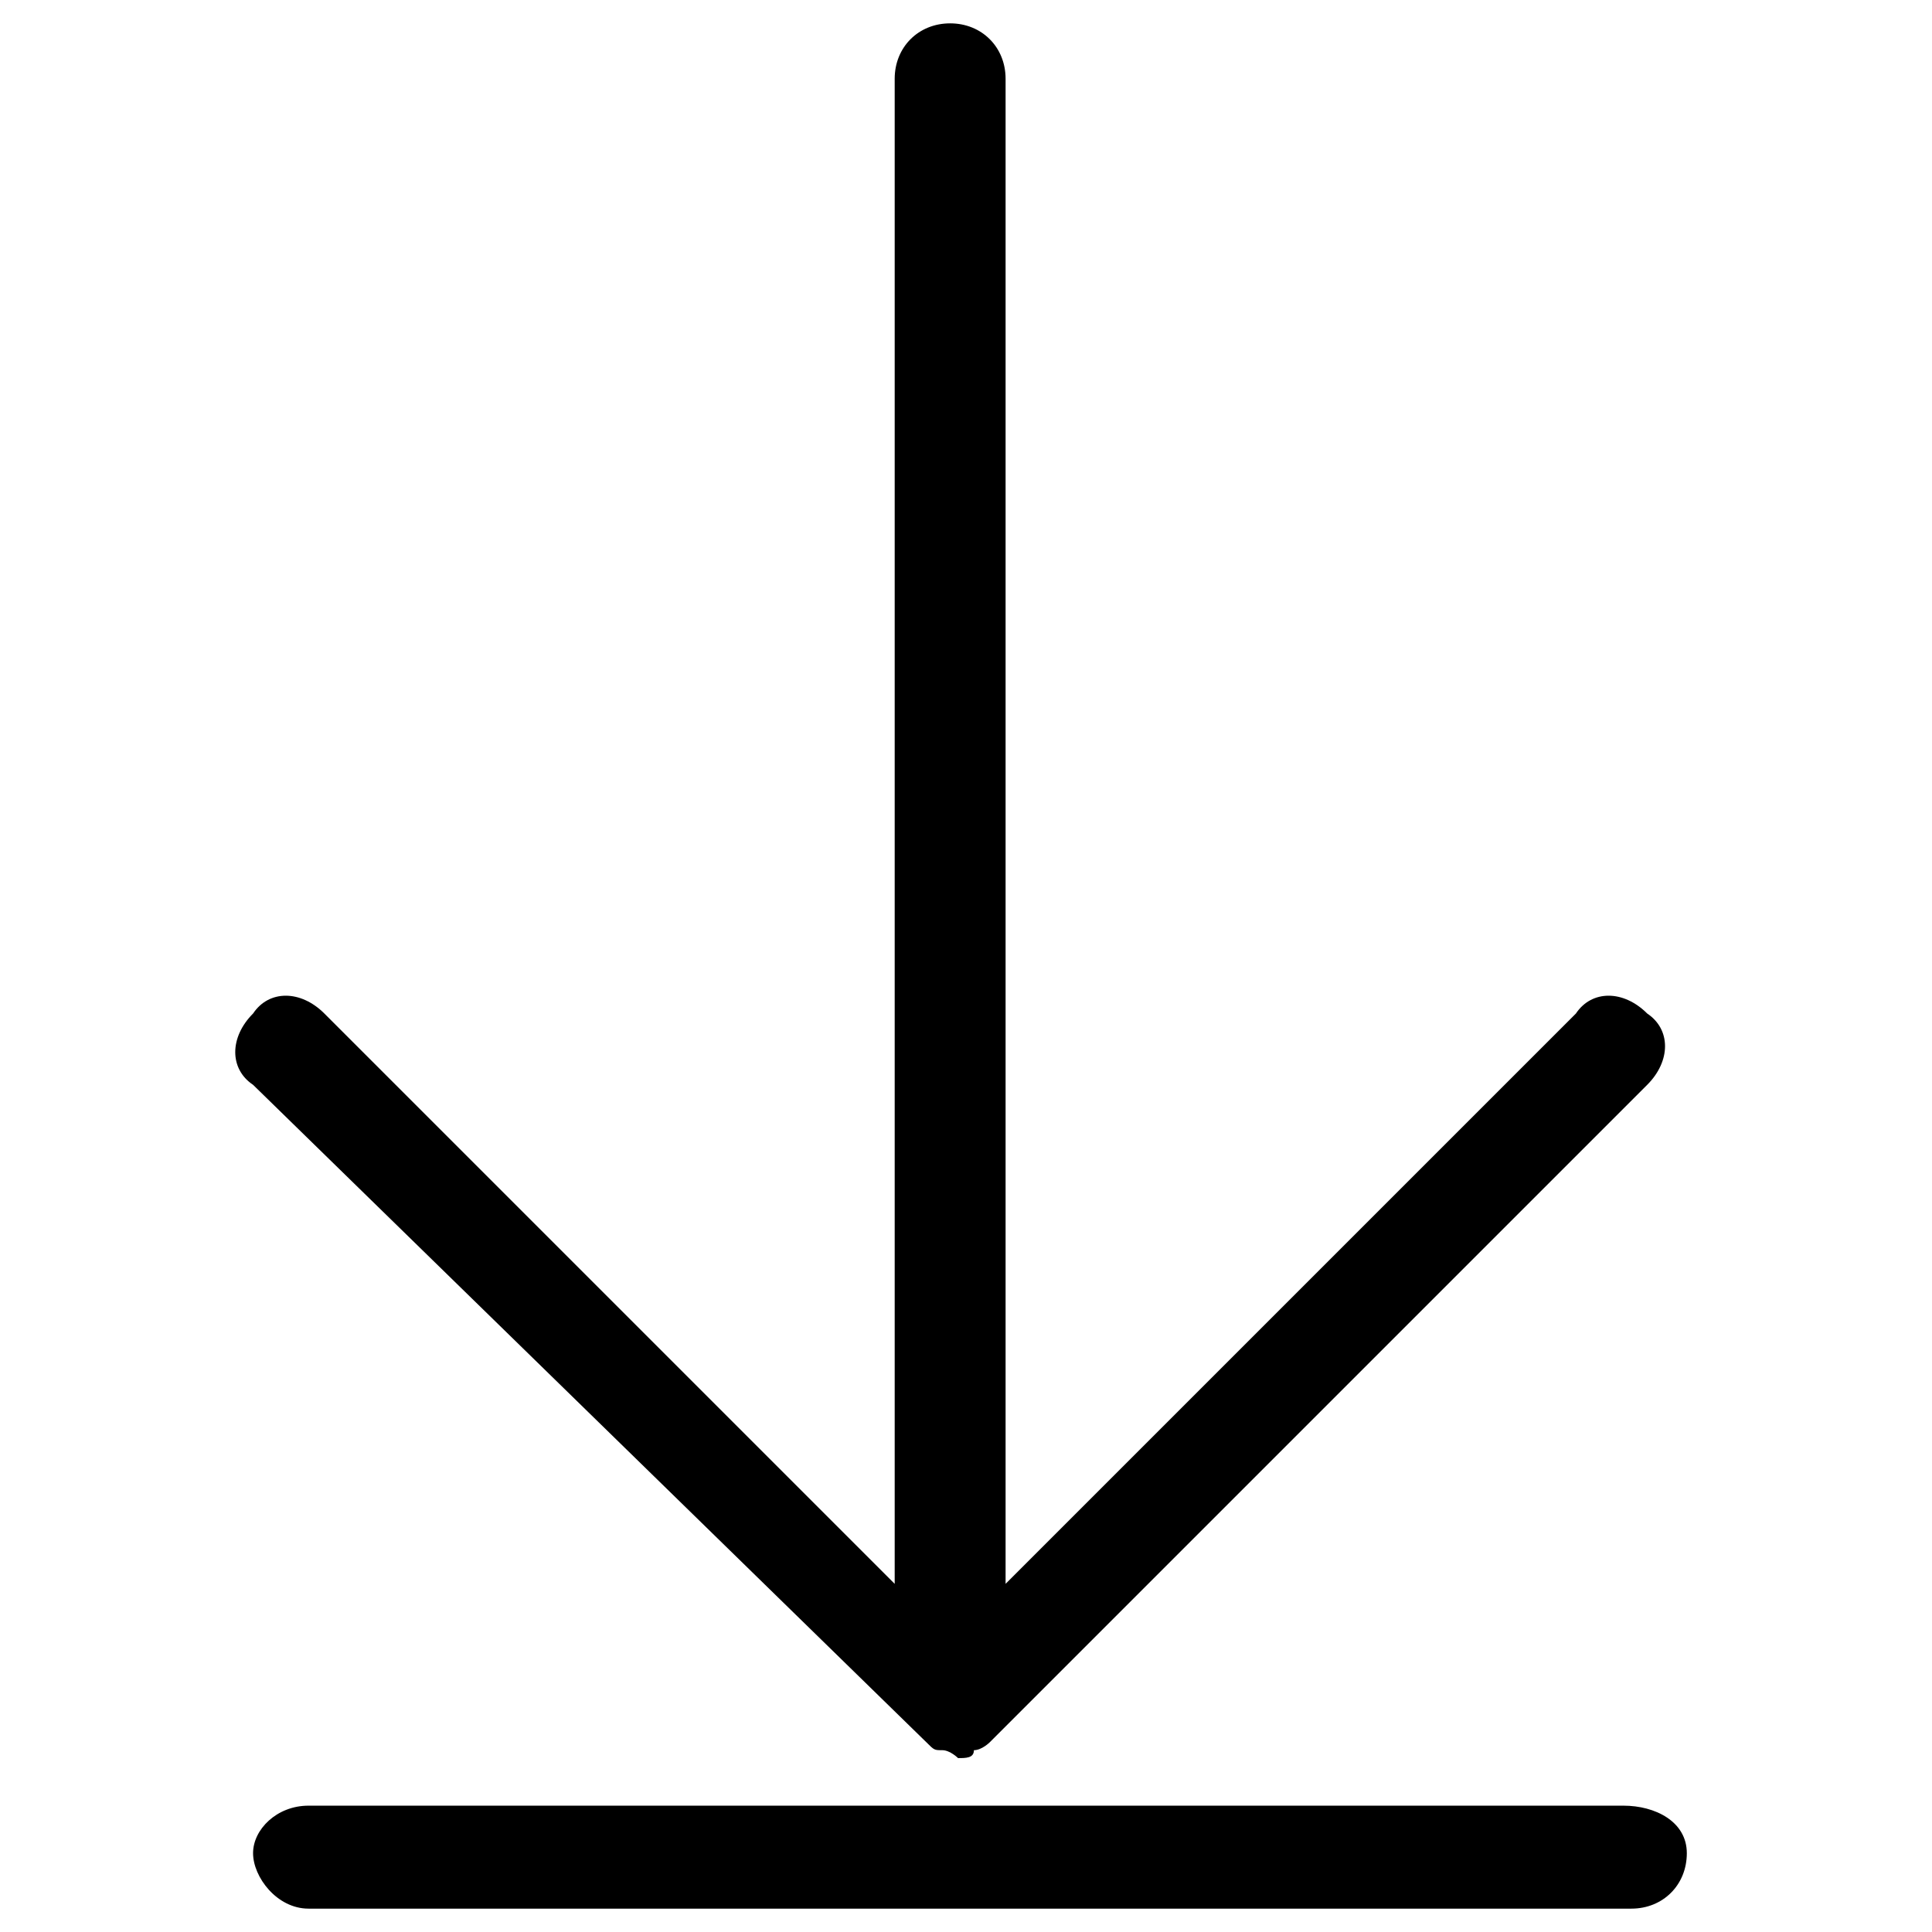 <?xml version="1.0" encoding="UTF-8"?>
<!-- Uploaded to: ICON Repo, www.iconrepo.com, Generator: ICON Repo Mixer Tools -->
<svg fill="#000000" width="800px" height="800px" version="1.1" viewBox="144 144 512 512" xmlns="http://www.w3.org/2000/svg">
 <g>
  <path d="m389.5 605.72c2.098 2.098 2.098 2.098 4.199 2.098 2.098 0 4.199 2.098 4.199 2.098 2.098 0 4.199 0 4.199-2.098 2.098 0 4.199-2.098 4.199-2.098l174.23-174.23c6.297-6.297 6.297-14.695 0-18.895-6.297-6.297-14.695-6.297-18.895 0l-151.14 151.14v-398.85c0-8.398-6.297-14.695-14.695-14.695-8.398 0-14.695 6.297-14.695 14.695v398.85l-151.14-151.14c-6.297-6.297-14.695-6.297-18.895 0-6.297 6.297-6.297 14.695 0 18.895z"/>
  <path d="m574.23 622.52h-348.47c-8.398 0-14.695 6.297-14.695 12.594s6.297 14.695 14.695 14.695h350.57c8.398 0 14.695-6.297 14.695-14.695s-8.398-12.594-16.793-12.594z"/>
 </g>
</svg>